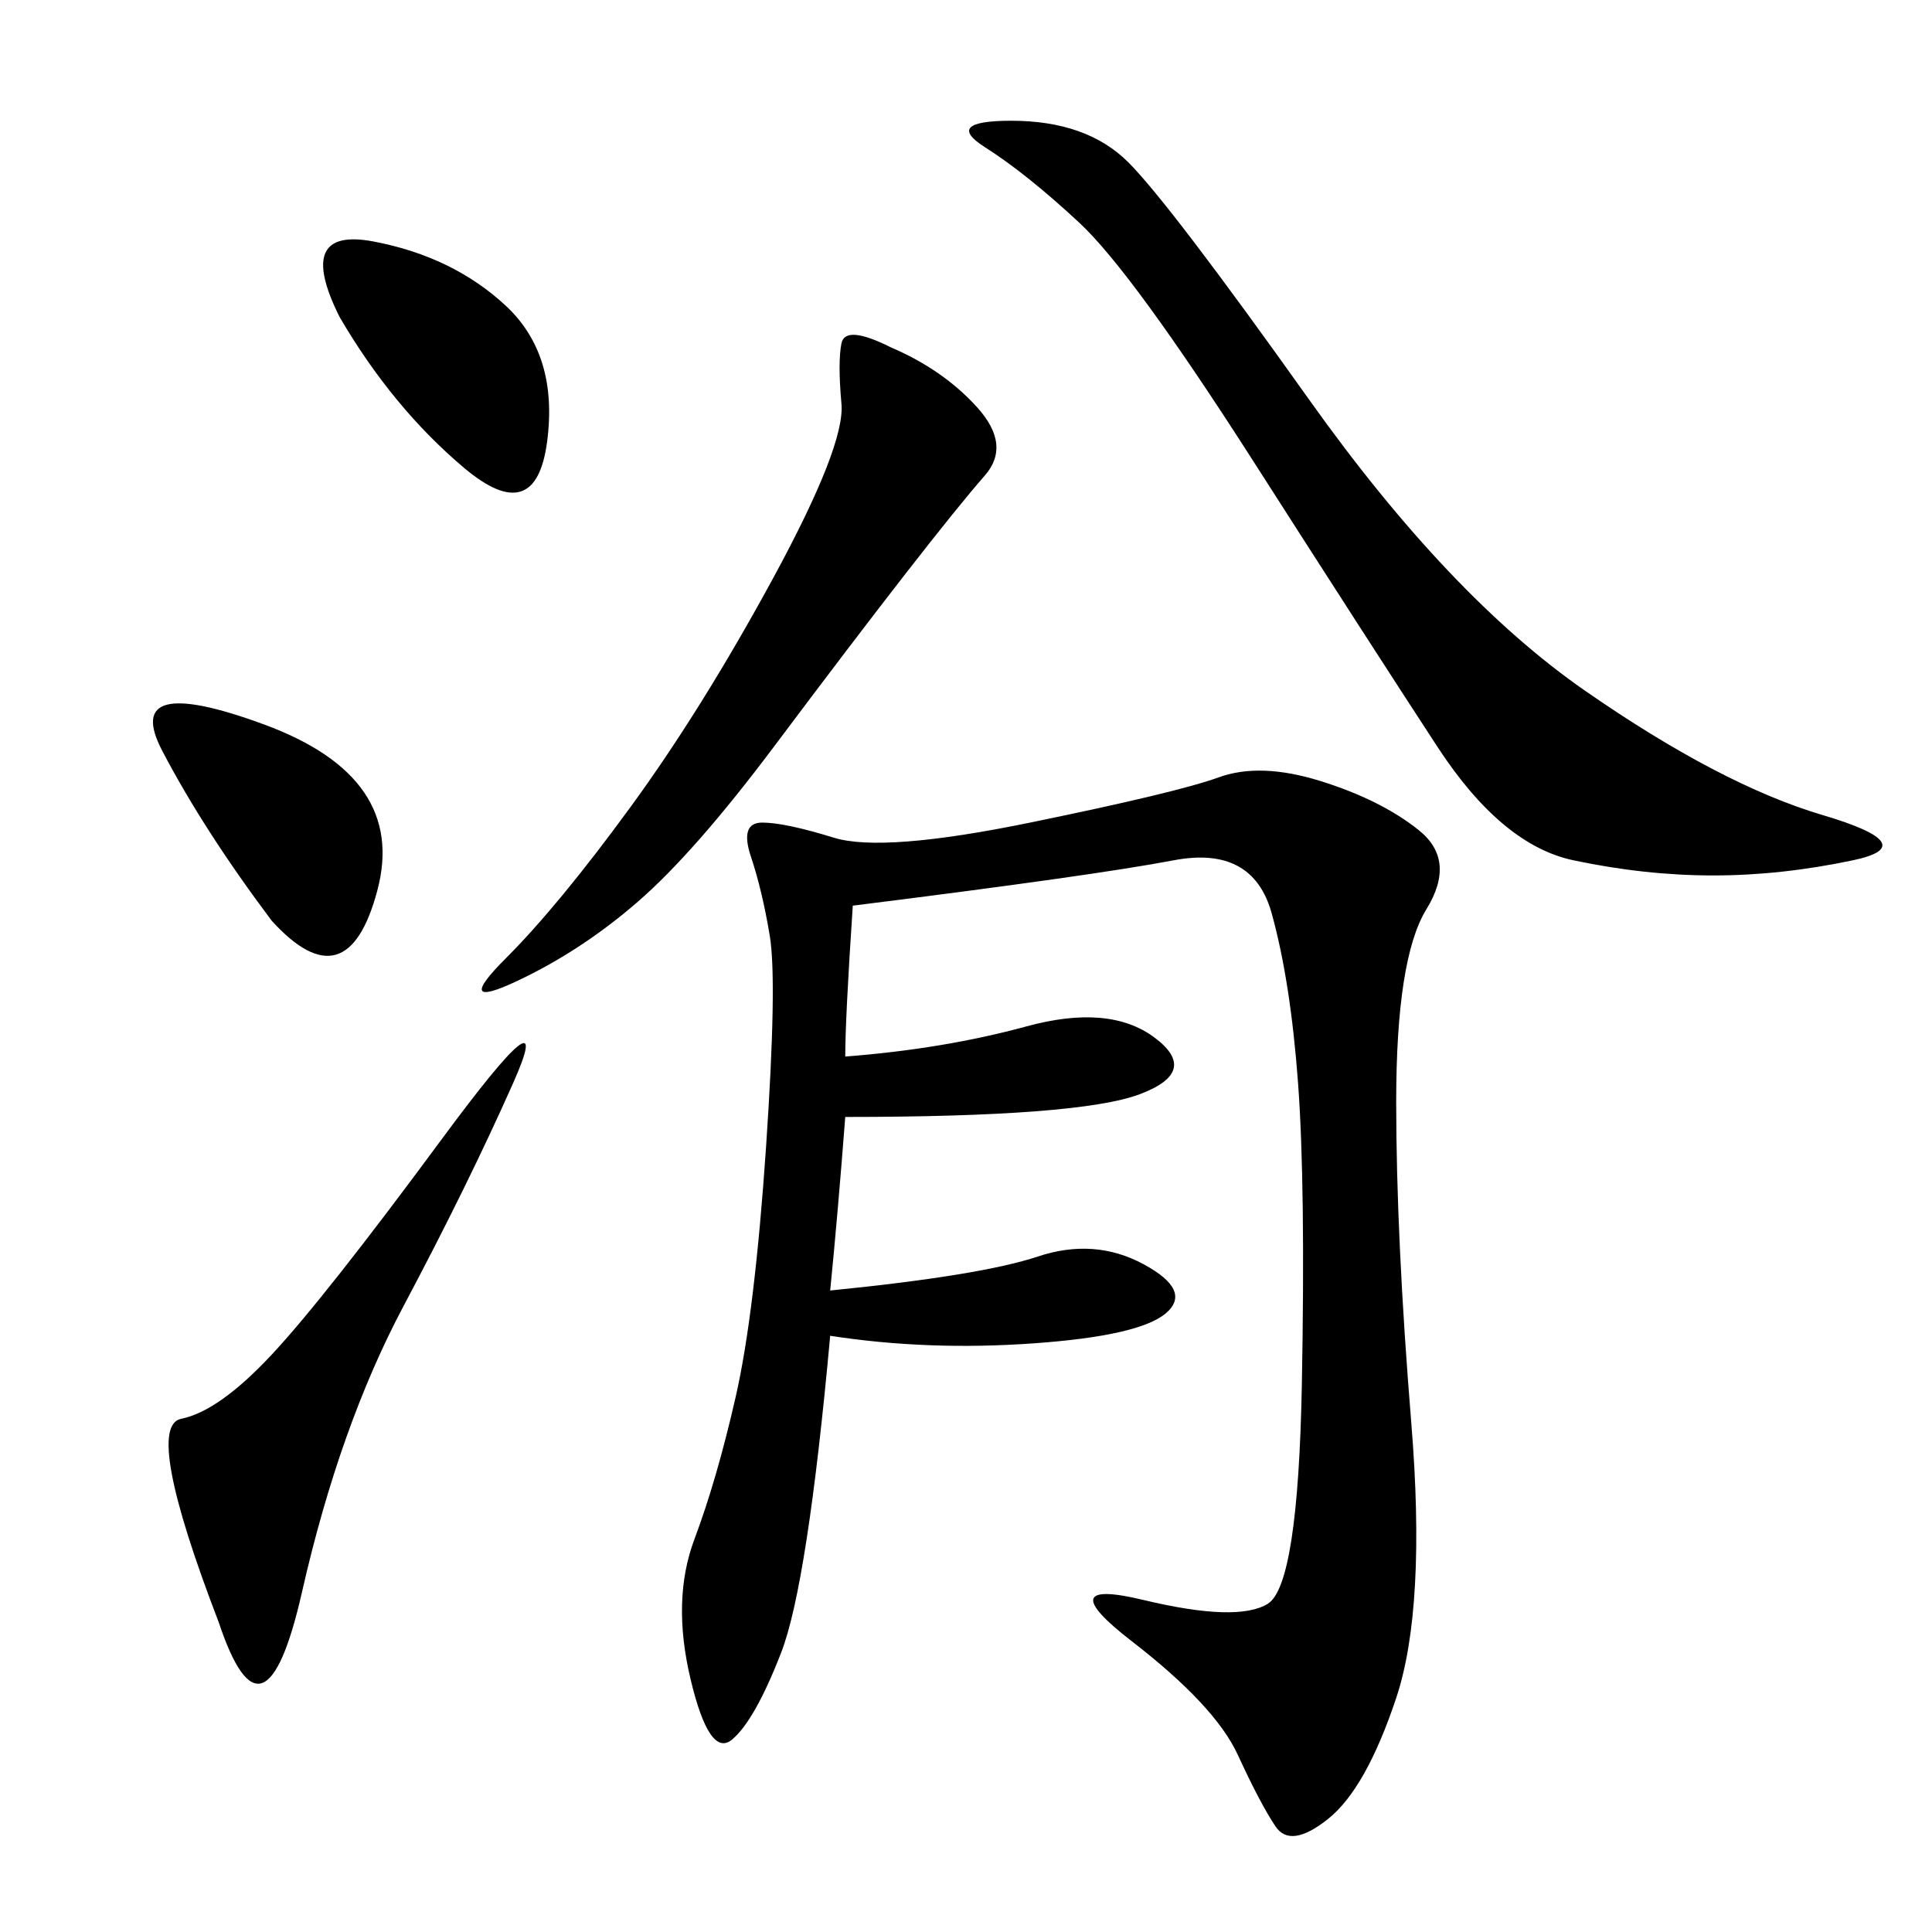 <svg xmlns="http://www.w3.org/2000/svg" xmlns:xlink="http://www.w3.org/1999/xlink" width="300" height="300"><path d="M132.42 140.63Q131.25 158.20 131.25 164.06L131.25 164.06Q146.48 162.89 159.38 159.38Q172.27 155.86 179.30 161.13Q186.33 166.41 176.95 169.92Q167.58 173.44 131.25 173.44L131.25 173.44Q130.08 188.67 128.91 200.39L128.91 200.39Q152.34 198.05 161.13 195.12Q169.92 192.19 177.54 196.29Q185.16 200.39 181.05 203.91Q176.95 207.42 160.55 208.59Q144.14 209.77 128.91 207.42L128.91 207.42Q125.39 246.09 121.29 256.64Q117.19 267.19 113.67 270.12Q110.16 273.05 107.23 260.74Q104.30 248.44 107.81 239.06Q111.33 229.69 114.26 216.80Q117.19 203.91 118.95 178.13Q120.70 152.34 119.53 145.31Q118.36 138.28 116.60 133.01Q114.84 127.73 118.36 127.73L118.36 127.73Q121.88 127.73 129.49 130.08Q137.11 132.42 159.96 127.73Q182.81 123.05 189.26 120.70Q195.70 118.36 205.08 121.29Q214.45 124.22 220.31 128.91Q226.17 133.59 221.48 141.21Q216.80 148.83 216.80 171.09L216.80 171.09Q216.80 192.19 219.14 220.90Q221.48 249.61 216.80 263.67Q212.11 277.73 206.25 282.42Q200.39 287.11 198.05 283.59Q195.70 280.08 192.19 272.46Q188.67 264.84 175.78 254.88Q162.89 244.92 177.54 248.44Q192.19 251.95 196.88 249.02Q201.56 246.09 202.15 215.04Q202.73 183.98 201.56 168.16Q200.39 152.34 197.46 141.80Q194.53 131.25 182.23 133.59Q169.92 135.94 132.42 140.63L132.42 140.63ZM157.03 18.75Q168.75 18.75 175.20 25.20Q181.64 31.64 203.32 62.11Q225 92.58 246.09 107.23Q267.19 121.88 283.01 126.56Q298.83 131.25 287.70 133.59Q276.56 135.94 266.02 135.94L266.02 135.94Q255.47 135.94 244.34 133.59Q233.20 131.25 223.24 116.02Q213.28 100.78 194.53 71.48Q175.78 42.19 167.58 34.57Q159.38 26.95 152.93 22.85Q146.48 18.75 157.03 18.75L157.03 18.75ZM138.28 53.91Q146.48 57.42 151.76 63.28Q157.03 69.14 152.93 73.83Q148.83 78.52 140.63 89.06Q132.42 99.61 120.12 116.02Q107.81 132.42 99.02 140.04Q90.23 147.66 80.27 152.34Q70.31 157.03 78.52 148.83Q86.72 140.63 97.85 125.39Q108.98 110.16 120.12 89.65Q131.25 69.14 130.66 62.70Q130.08 56.25 130.66 53.32Q131.25 50.39 138.28 53.91L138.28 53.91ZM33.98 251.95Q22.27 221.48 28.13 220.31Q33.98 219.14 42.19 210.35Q50.39 201.56 68.55 176.95Q86.72 152.34 79.69 168.16Q72.66 183.98 62.70 202.73Q52.73 221.48 46.88 247.27Q41.02 273.05 33.98 251.95L33.98 251.95ZM52.73 49.22Q45.70 35.16 58.01 37.50Q70.31 39.84 78.52 47.46Q86.72 55.08 84.96 68.55Q83.20 82.03 72.07 72.66Q60.94 63.28 52.73 49.22L52.73 49.22ZM42.19 142.97Q31.64 128.91 25.20 116.60Q18.75 104.30 41.02 112.50Q63.28 120.70 58.59 138.28Q53.91 155.86 42.19 142.97L42.19 142.97Z"/></svg>